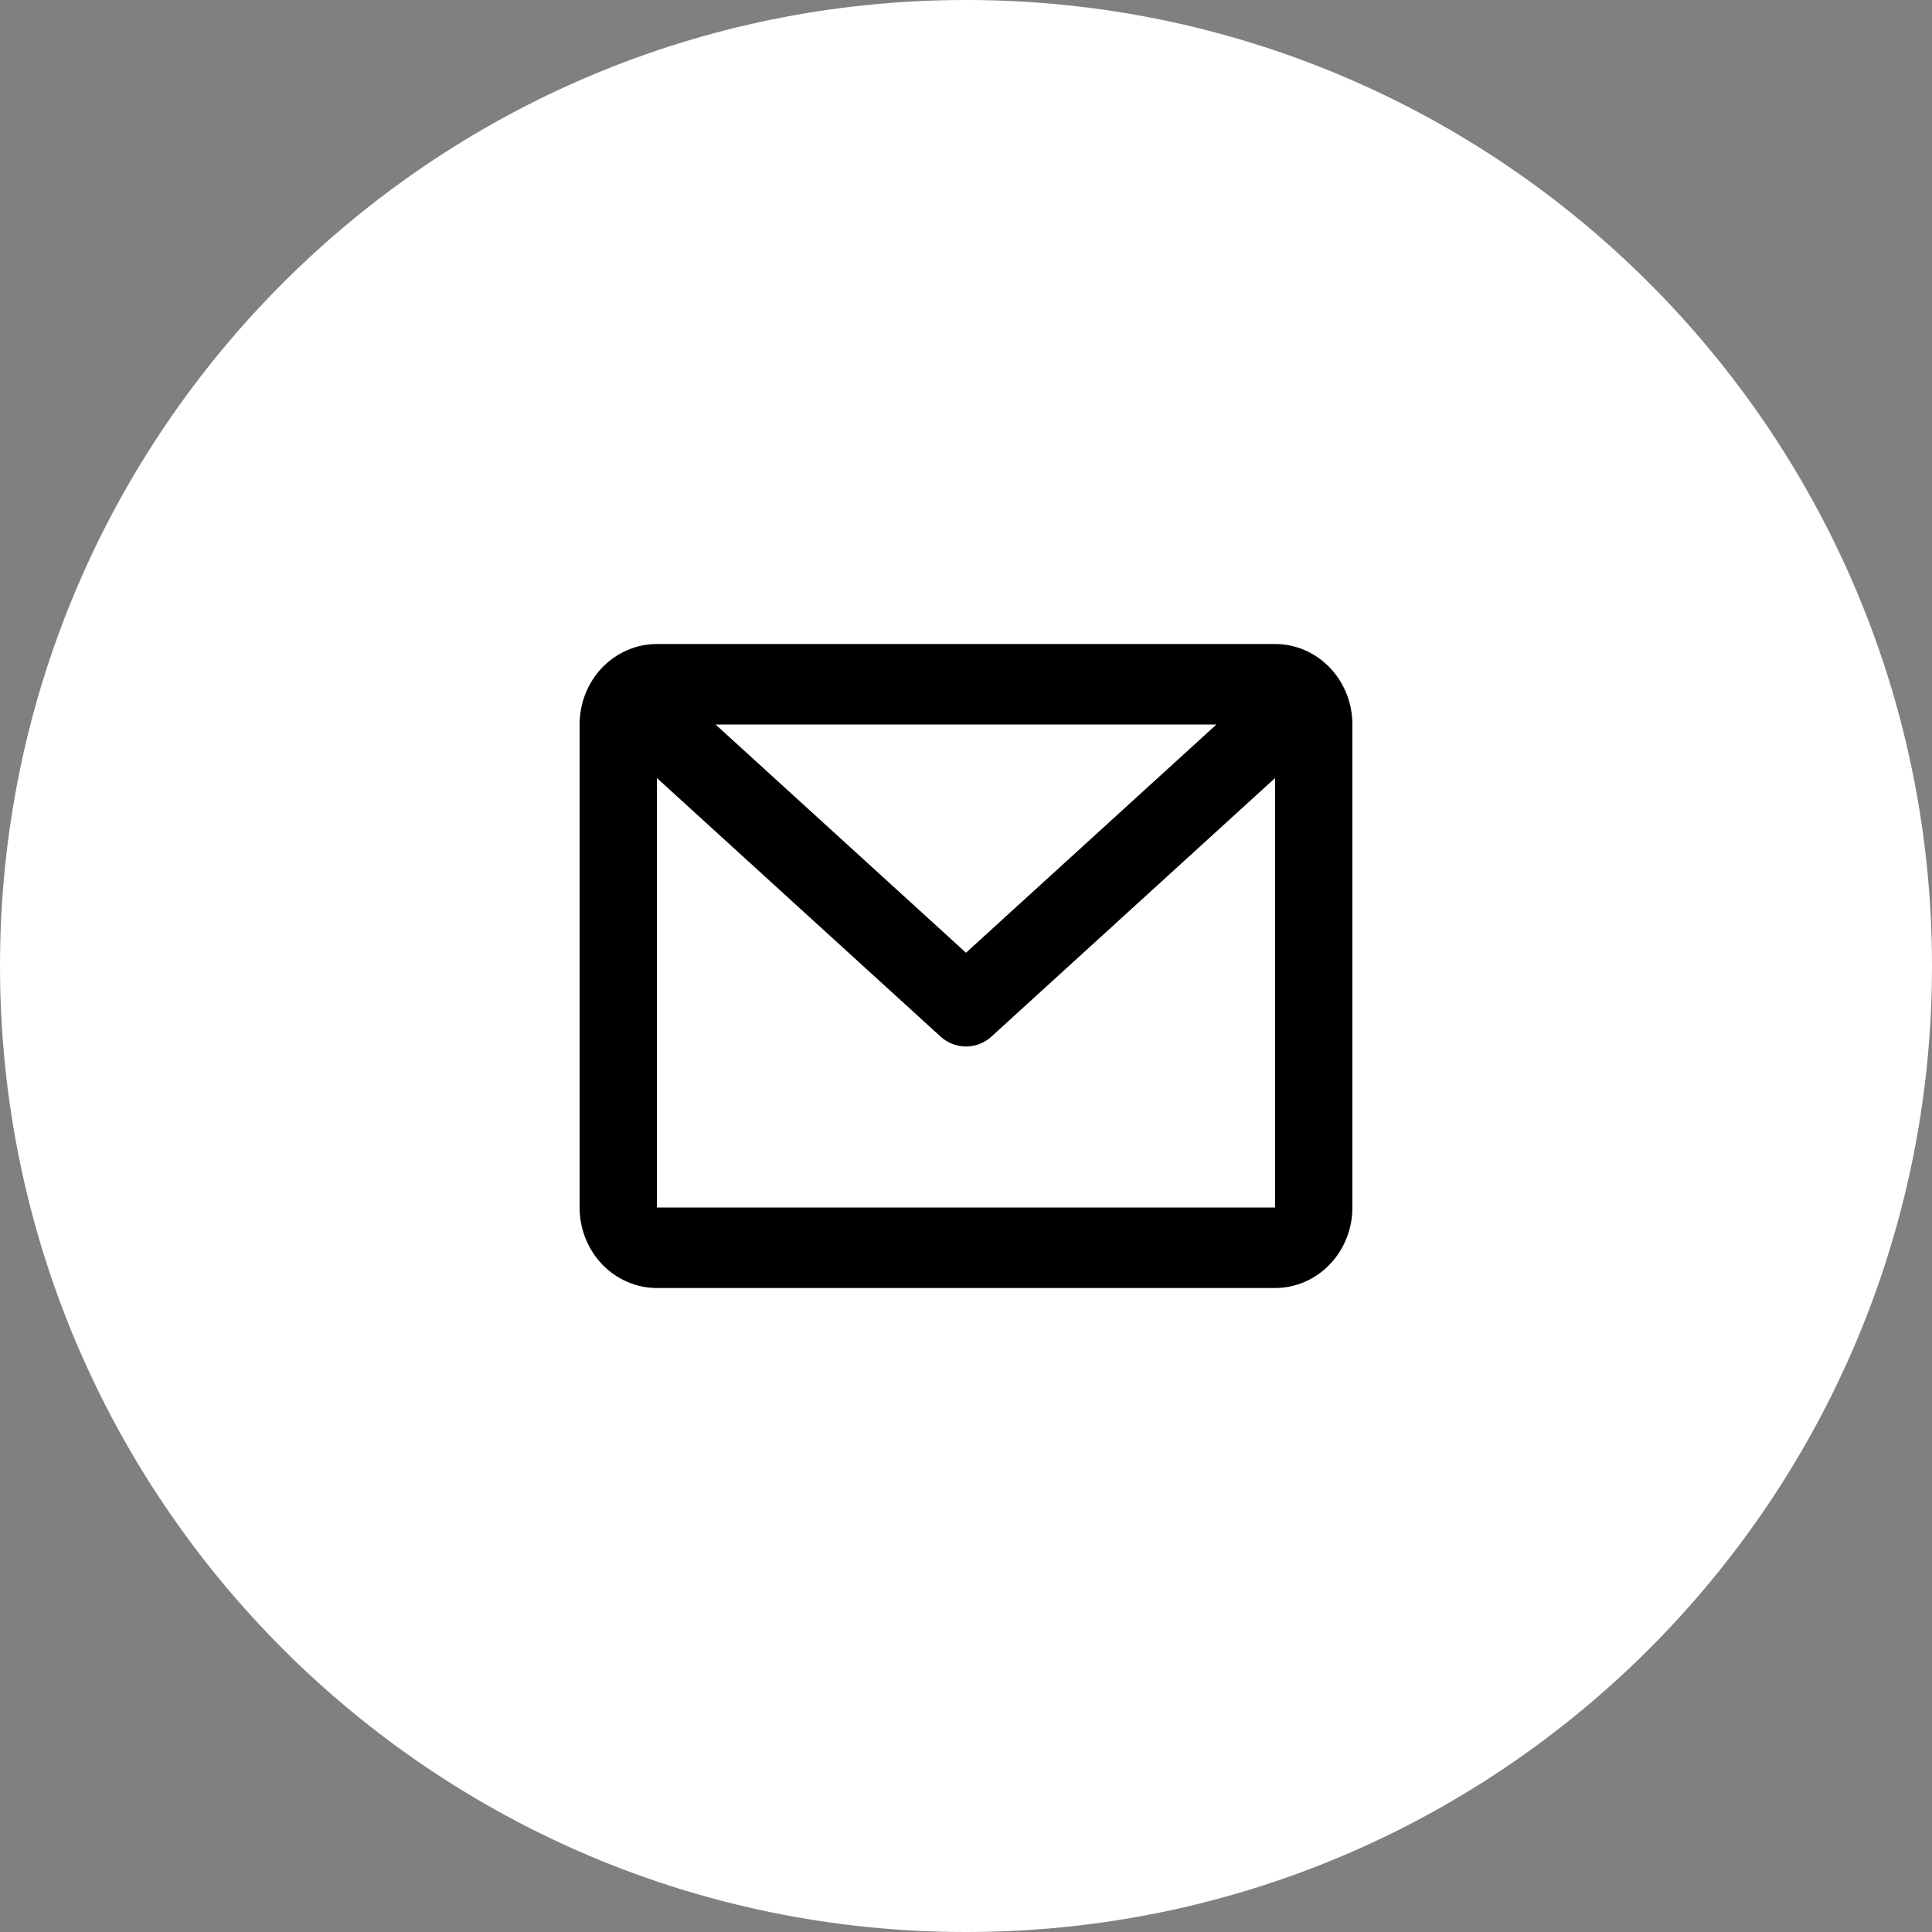 <svg width="30" height="30" viewBox="0 0 30 30" fill="none" xmlns="http://www.w3.org/2000/svg">
<rect x="0" y="0" width="30" height="30" fill="#808080" stroke="none"/>
<path d="M30 15C30 23.284 23.284 30 15 30C6.716 30 0 23.284 0 15C0 6.716 6.716 0 15 0C23.284 0 30 6.716 30 15Z" fill="white"/>
<path d="M7 10.062C7 9.648 7.169 9.251 7.469 8.958C7.769 8.665 8.176 8.5 8.6 8.5H21.4C21.824 8.5 22.231 8.665 22.531 8.958C22.831 9.251 23 9.648 23 10.062V19.438C23 19.852 22.831 20.249 22.531 20.542C22.231 20.835 21.824 21 21.4 21H8.6C8.176 21 7.769 20.835 7.469 20.542C7.169 20.249 7 19.852 7 19.438V10.062ZM9.815 10.062L15 14.493L20.185 10.062H9.815ZM21.4 11.101L15.527 16.119C15.381 16.244 15.194 16.313 15 16.313C14.806 16.313 14.619 16.244 14.473 16.119L8.6 11.101V19.438H21.4V11.101Z" fill="white"/>
<path d="M9 11.25C9 10.918 9.126 10.601 9.351 10.366C9.577 10.132 9.882 10 10.2 10H19.8C20.118 10 20.424 10.132 20.648 10.366C20.874 10.601 21 10.918 21 11.25V18.75C21 19.081 20.874 19.399 20.648 19.634C20.424 19.868 20.118 20 19.8 20H10.2C9.882 20 9.577 19.868 9.351 19.634C9.126 19.399 9 19.081 9 18.75V11.25ZM11.111 11.25L15 14.794L18.889 11.25H11.111ZM19.8 12.081L15.395 16.096C15.286 16.195 15.146 16.25 15 16.25C14.854 16.25 14.714 16.195 14.605 16.096L10.2 12.081V18.75H19.8V12.081Z" fill="black"/>
</svg>
